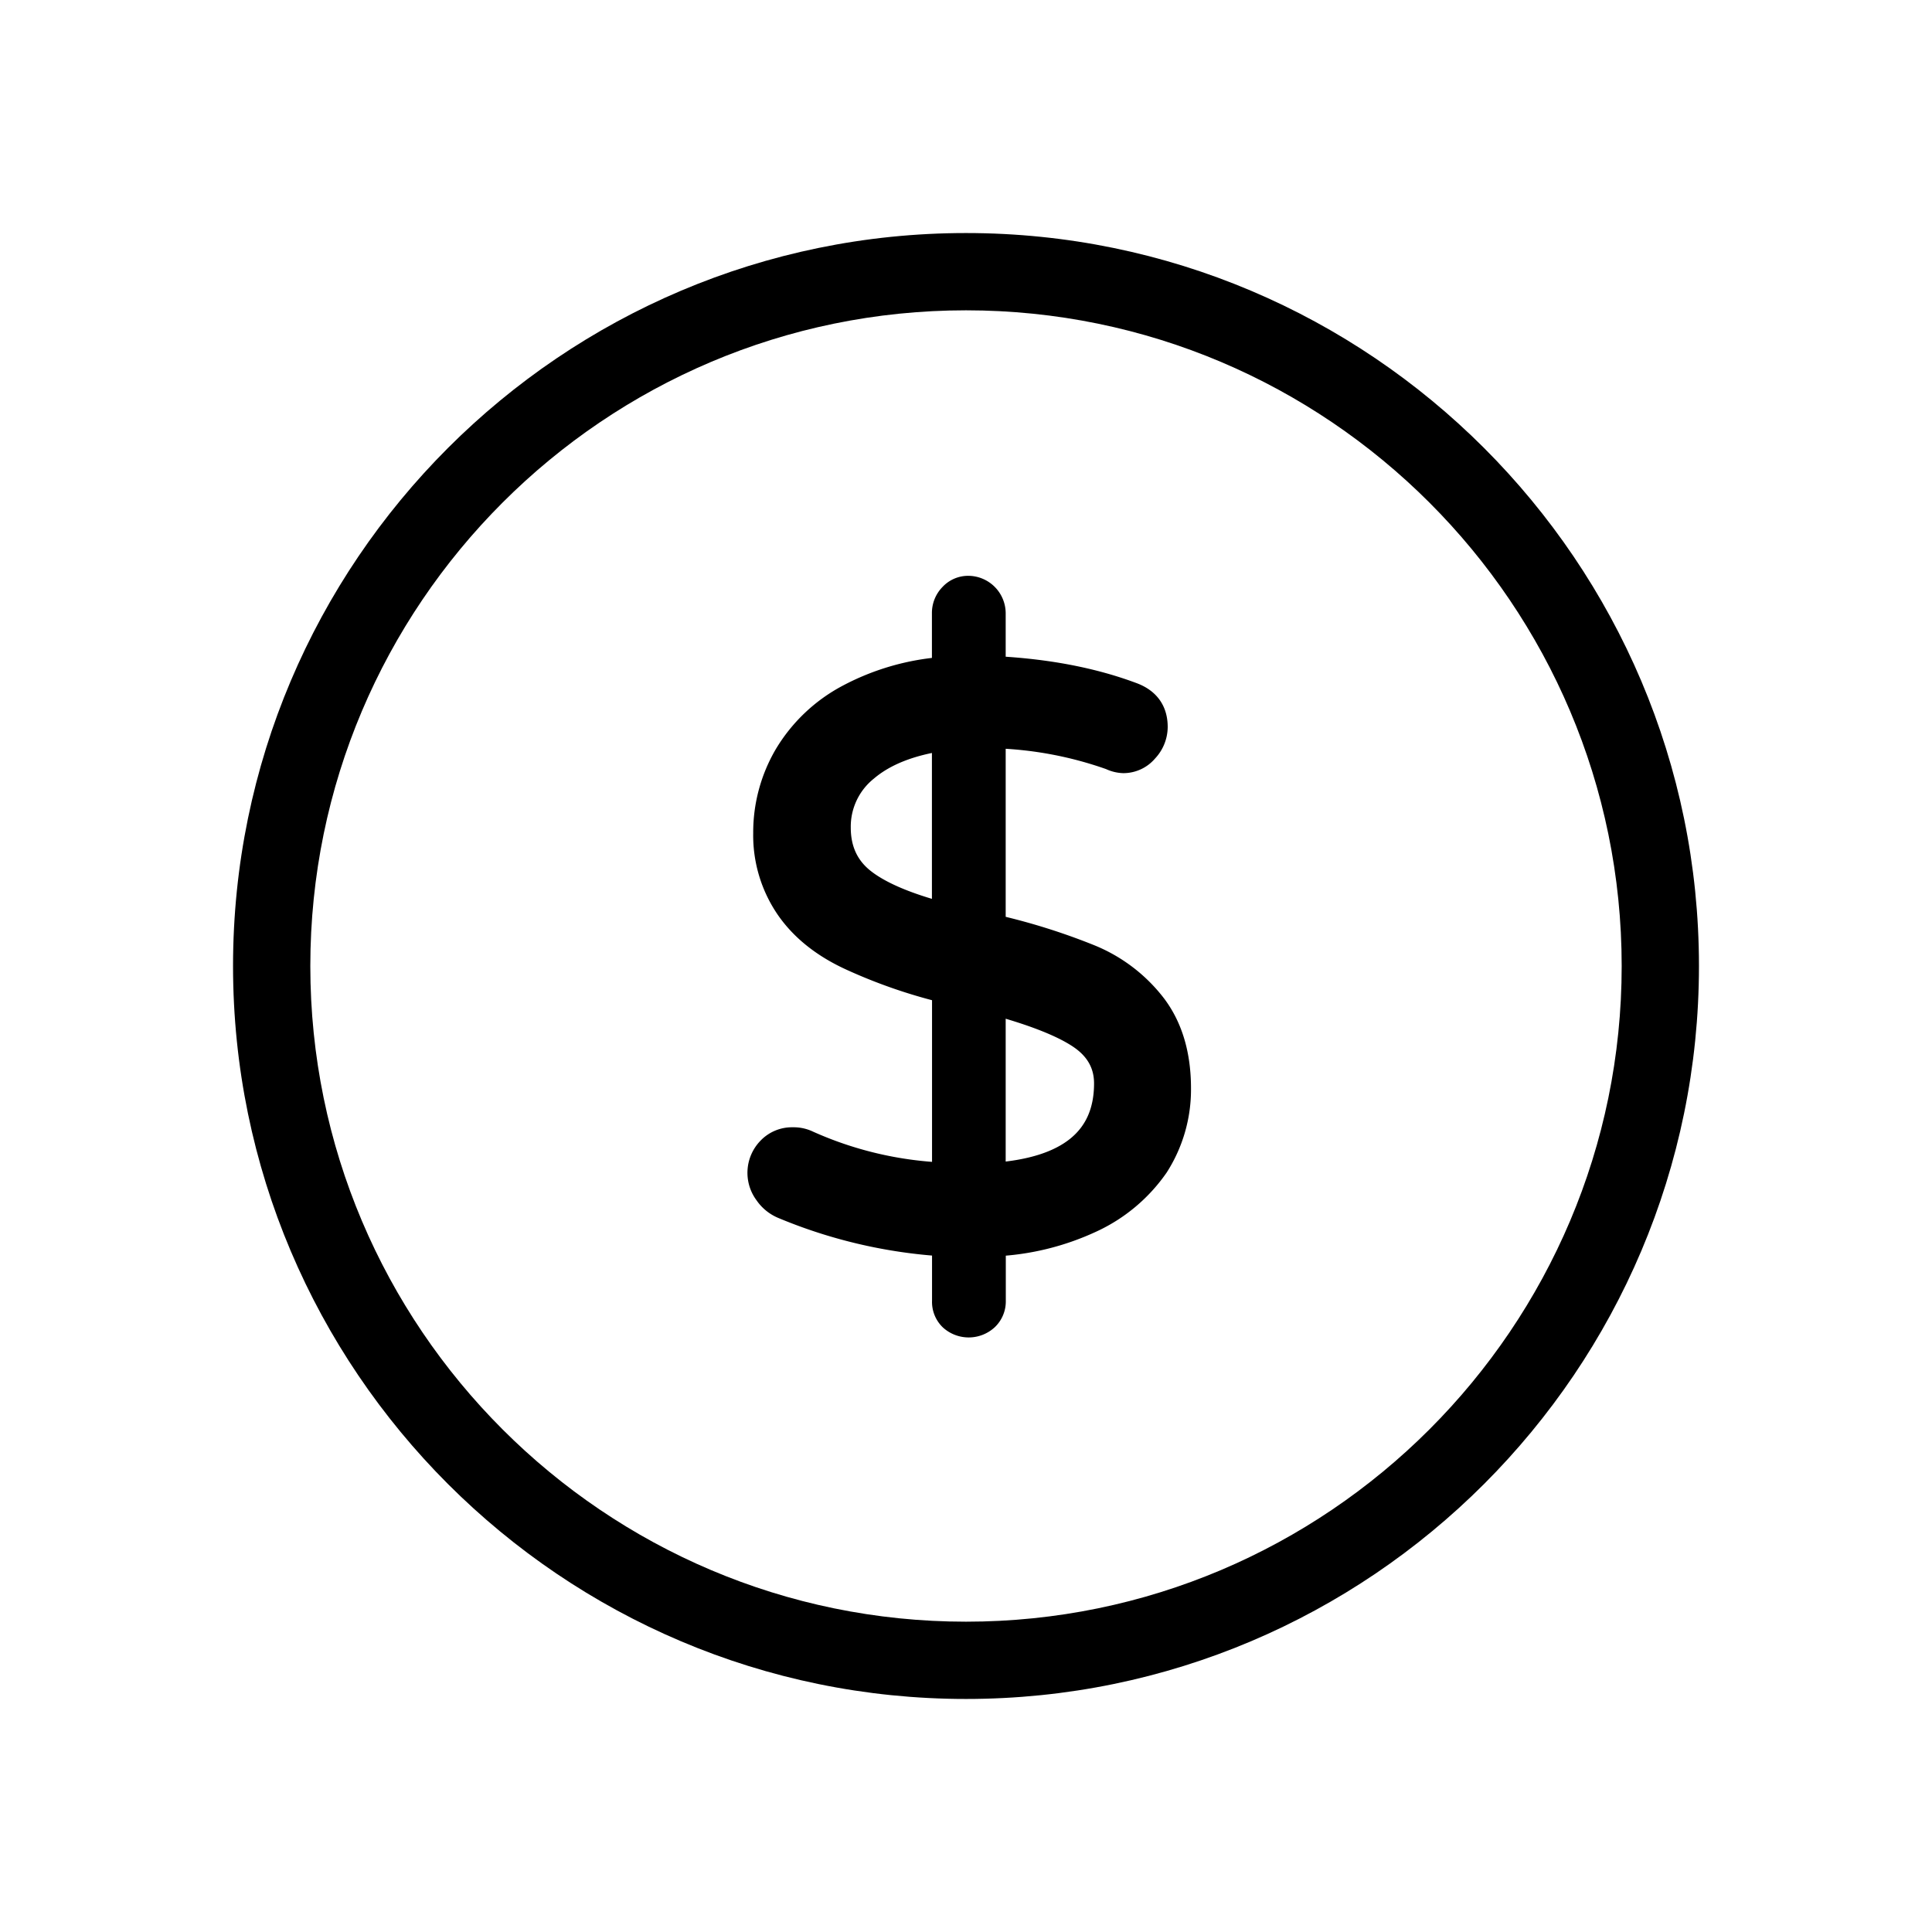 <svg id="圖層_1" data-name="圖層 1" xmlns="http://www.w3.org/2000/svg" viewBox="0 0 500 500"><defs><style>.cls-1{stroke:#000;stroke-miterlimit:10;stroke-width:6px;}</style></defs><title>101-icon</title><path d="M250,439.69c-104.59,0-189.69-85.1-189.69-189.69S145.41,60.31,250,60.31,439.69,145.41,439.69,250,354.59,439.69,250,439.69Zm0-359.38C156.44,80.31,80.31,156.43,80.31,250S156.44,419.69,250,419.69,419.69,343.57,419.69,250,343.56,80.31,250,80.31Z"/><path class="cls-1" d="M299.43,301.8a42,42,0,0,1-17,14.23,66.41,66.41,0,0,1-25.13,6.12v14.54a6.21,6.21,0,0,1-1.87,4.57,6.92,6.92,0,0,1-9.35.1,6.13,6.13,0,0,1-1.87-4.67V322.15a128.6,128.6,0,0,1-41.74-9.76,9.82,9.82,0,0,1-4.26-3.53,8.92,8.92,0,0,1,.73-11.53,8.26,8.26,0,0,1,6.23-2.59,8.64,8.64,0,0,1,3.94.83,95.2,95.2,0,0,0,35.1,8.3V256.52a134,134,0,0,1-23.47-8.1q-11.21-5-17-13.4a33.36,33.36,0,0,1-5.81-19.42,39.57,39.57,0,0,1,5.4-20.14,41.3,41.3,0,0,1,16.2-15.37A62.26,62.26,0,0,1,244.18,173V158.69a6.61,6.61,0,0,1,1.87-4.67,6.08,6.08,0,0,1,4.57-2,6.73,6.73,0,0,1,6.65,6.64v14.13q20.36,1,35.93,6.85c4,1.53,6,4.36,6,8.52a9,9,0,0,1-2.49,6.12,7.78,7.78,0,0,1-6,2.81,8.37,8.37,0,0,1-3.32-.83,98.28,98.28,0,0,0-30.12-5.61v49A163.59,163.59,0,0,1,282,247.38a40.16,40.16,0,0,1,17,13q6.23,8.42,6.23,21.29A36.75,36.75,0,0,1,299.43,301.8Zm-75.81-73.94q6.44,5,20.56,8.72V191.3q-12.87,1.88-19.93,7.89a18.9,18.9,0,0,0-7.07,15Q217.18,222.87,223.62,227.86Zm62.52,52.54q0-7.47-6.75-12t-22.12-8.73v44.24Q286.13,301.8,286.14,280.4Z"/></svg>